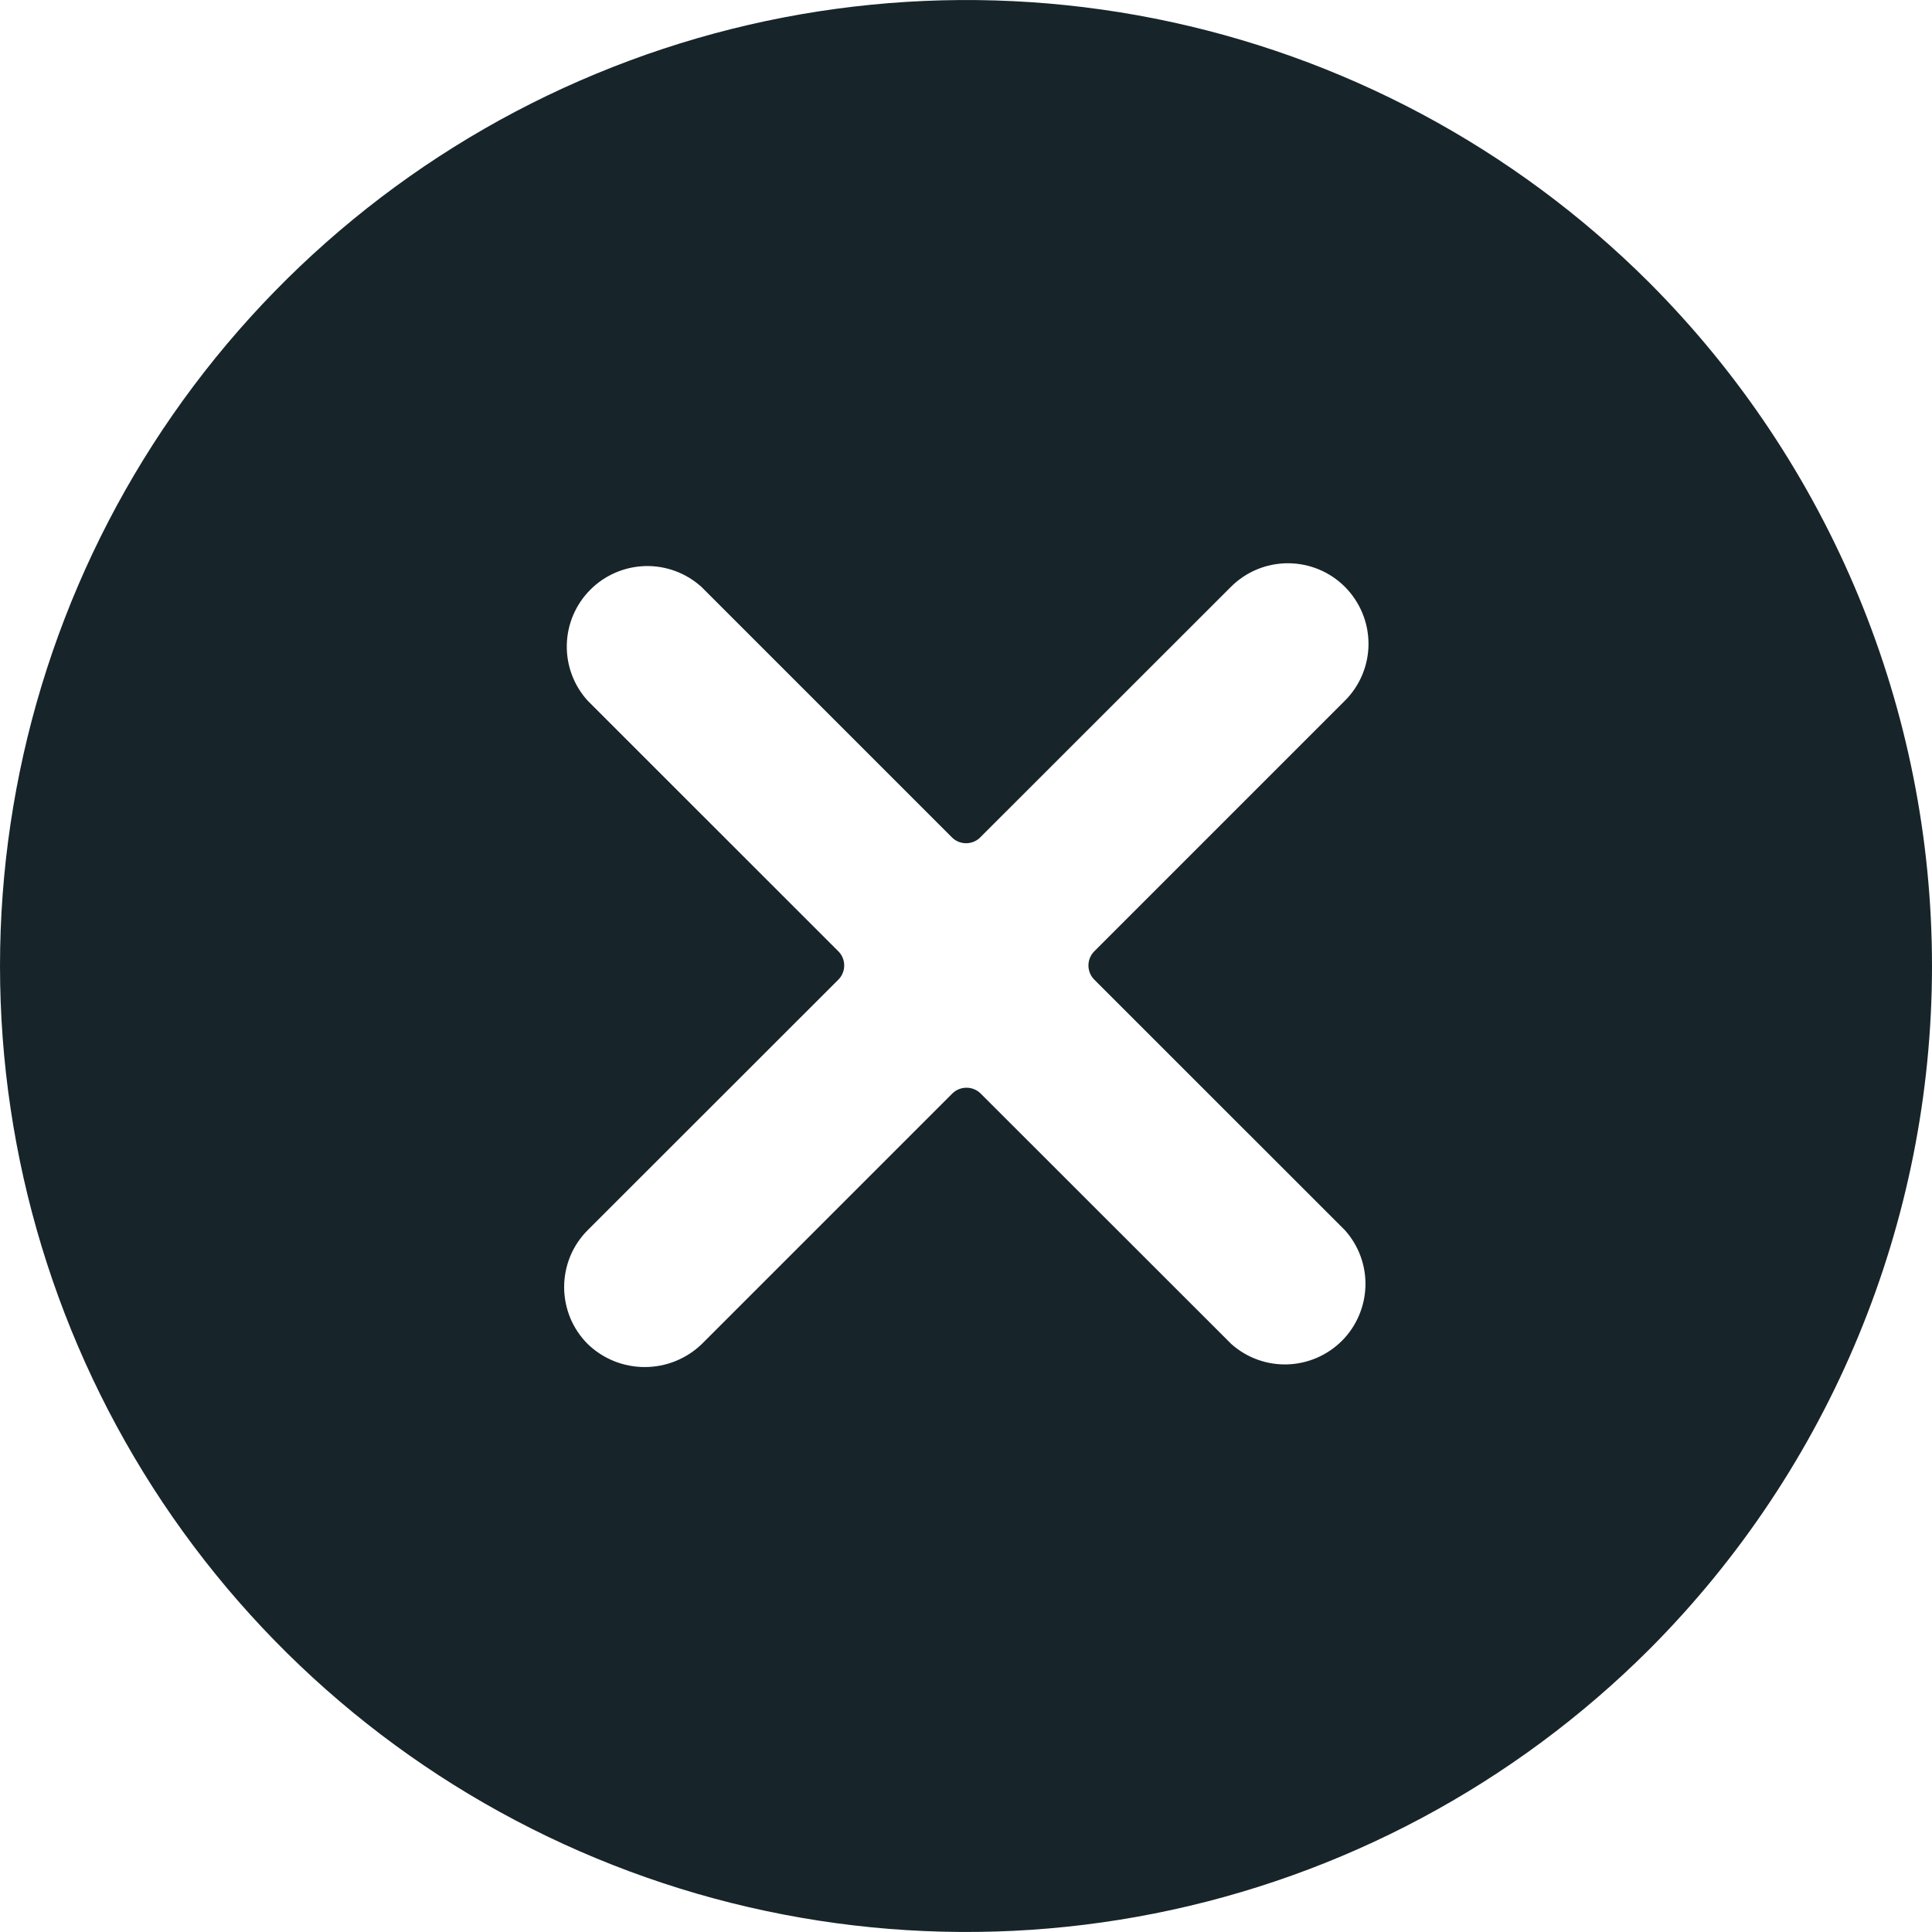 <svg width="24" height="24" viewBox="0 0 24 24" fill="none" xmlns="http://www.w3.org/2000/svg">
<path d="M20.488 3.511C18.809 1.834 16.67 0.692 14.342 0.23C12.014 -0.232 9.601 0.006 7.408 0.915C5.215 1.823 3.341 3.361 2.022 5.334C0.704 7.307 7.62939e-05 9.627 7.62939e-05 12C7.62939e-05 14.373 0.704 16.692 2.022 18.666C3.341 20.639 5.215 22.177 7.408 23.085C9.601 23.994 12.014 24.232 14.342 23.77C16.67 23.308 18.809 22.166 20.488 20.489C22.737 18.236 24 15.183 24 12C24 8.817 22.737 5.764 20.488 3.511ZM16.706 15.281C16.877 15.471 16.969 15.719 16.962 15.975C16.955 16.23 16.851 16.474 16.671 16.655C16.49 16.836 16.247 16.941 15.992 16.949C15.736 16.957 15.487 16.866 15.296 16.696L12.183 13.585C12.136 13.538 12.073 13.512 12.006 13.512C11.94 13.512 11.876 13.538 11.829 13.585L8.718 16.696C8.527 16.88 8.274 16.982 8.009 16.982C7.745 16.982 7.491 16.88 7.301 16.696C7.208 16.603 7.134 16.493 7.084 16.372C7.034 16.25 7.008 16.12 7.008 15.989C7.008 15.857 7.034 15.727 7.084 15.605C7.134 15.484 7.208 15.374 7.301 15.281L10.414 12.17C10.437 12.147 10.456 12.119 10.468 12.089C10.481 12.059 10.487 12.026 10.487 11.993C10.487 11.961 10.481 11.928 10.468 11.898C10.456 11.868 10.437 11.84 10.414 11.817L7.301 8.705C7.128 8.515 7.035 8.266 7.041 8.009C7.047 7.753 7.151 7.508 7.333 7.326C7.514 7.144 7.759 7.039 8.015 7.032C8.272 7.025 8.522 7.118 8.713 7.29L11.824 10.401C11.847 10.425 11.875 10.443 11.905 10.456C11.936 10.468 11.968 10.475 12.001 10.475C12.034 10.475 12.067 10.468 12.097 10.456C12.128 10.443 12.155 10.425 12.178 10.401L15.291 7.29C15.479 7.102 15.733 6.997 15.999 6.997C16.265 6.997 16.519 7.102 16.707 7.29C16.894 7.478 17 7.732 17 7.998C17 8.263 16.894 8.518 16.706 8.705L13.594 11.817C13.547 11.864 13.521 11.927 13.521 11.993C13.521 12.06 13.547 12.123 13.594 12.17L16.706 15.281Z" fill="#17252A"/>
</svg>

